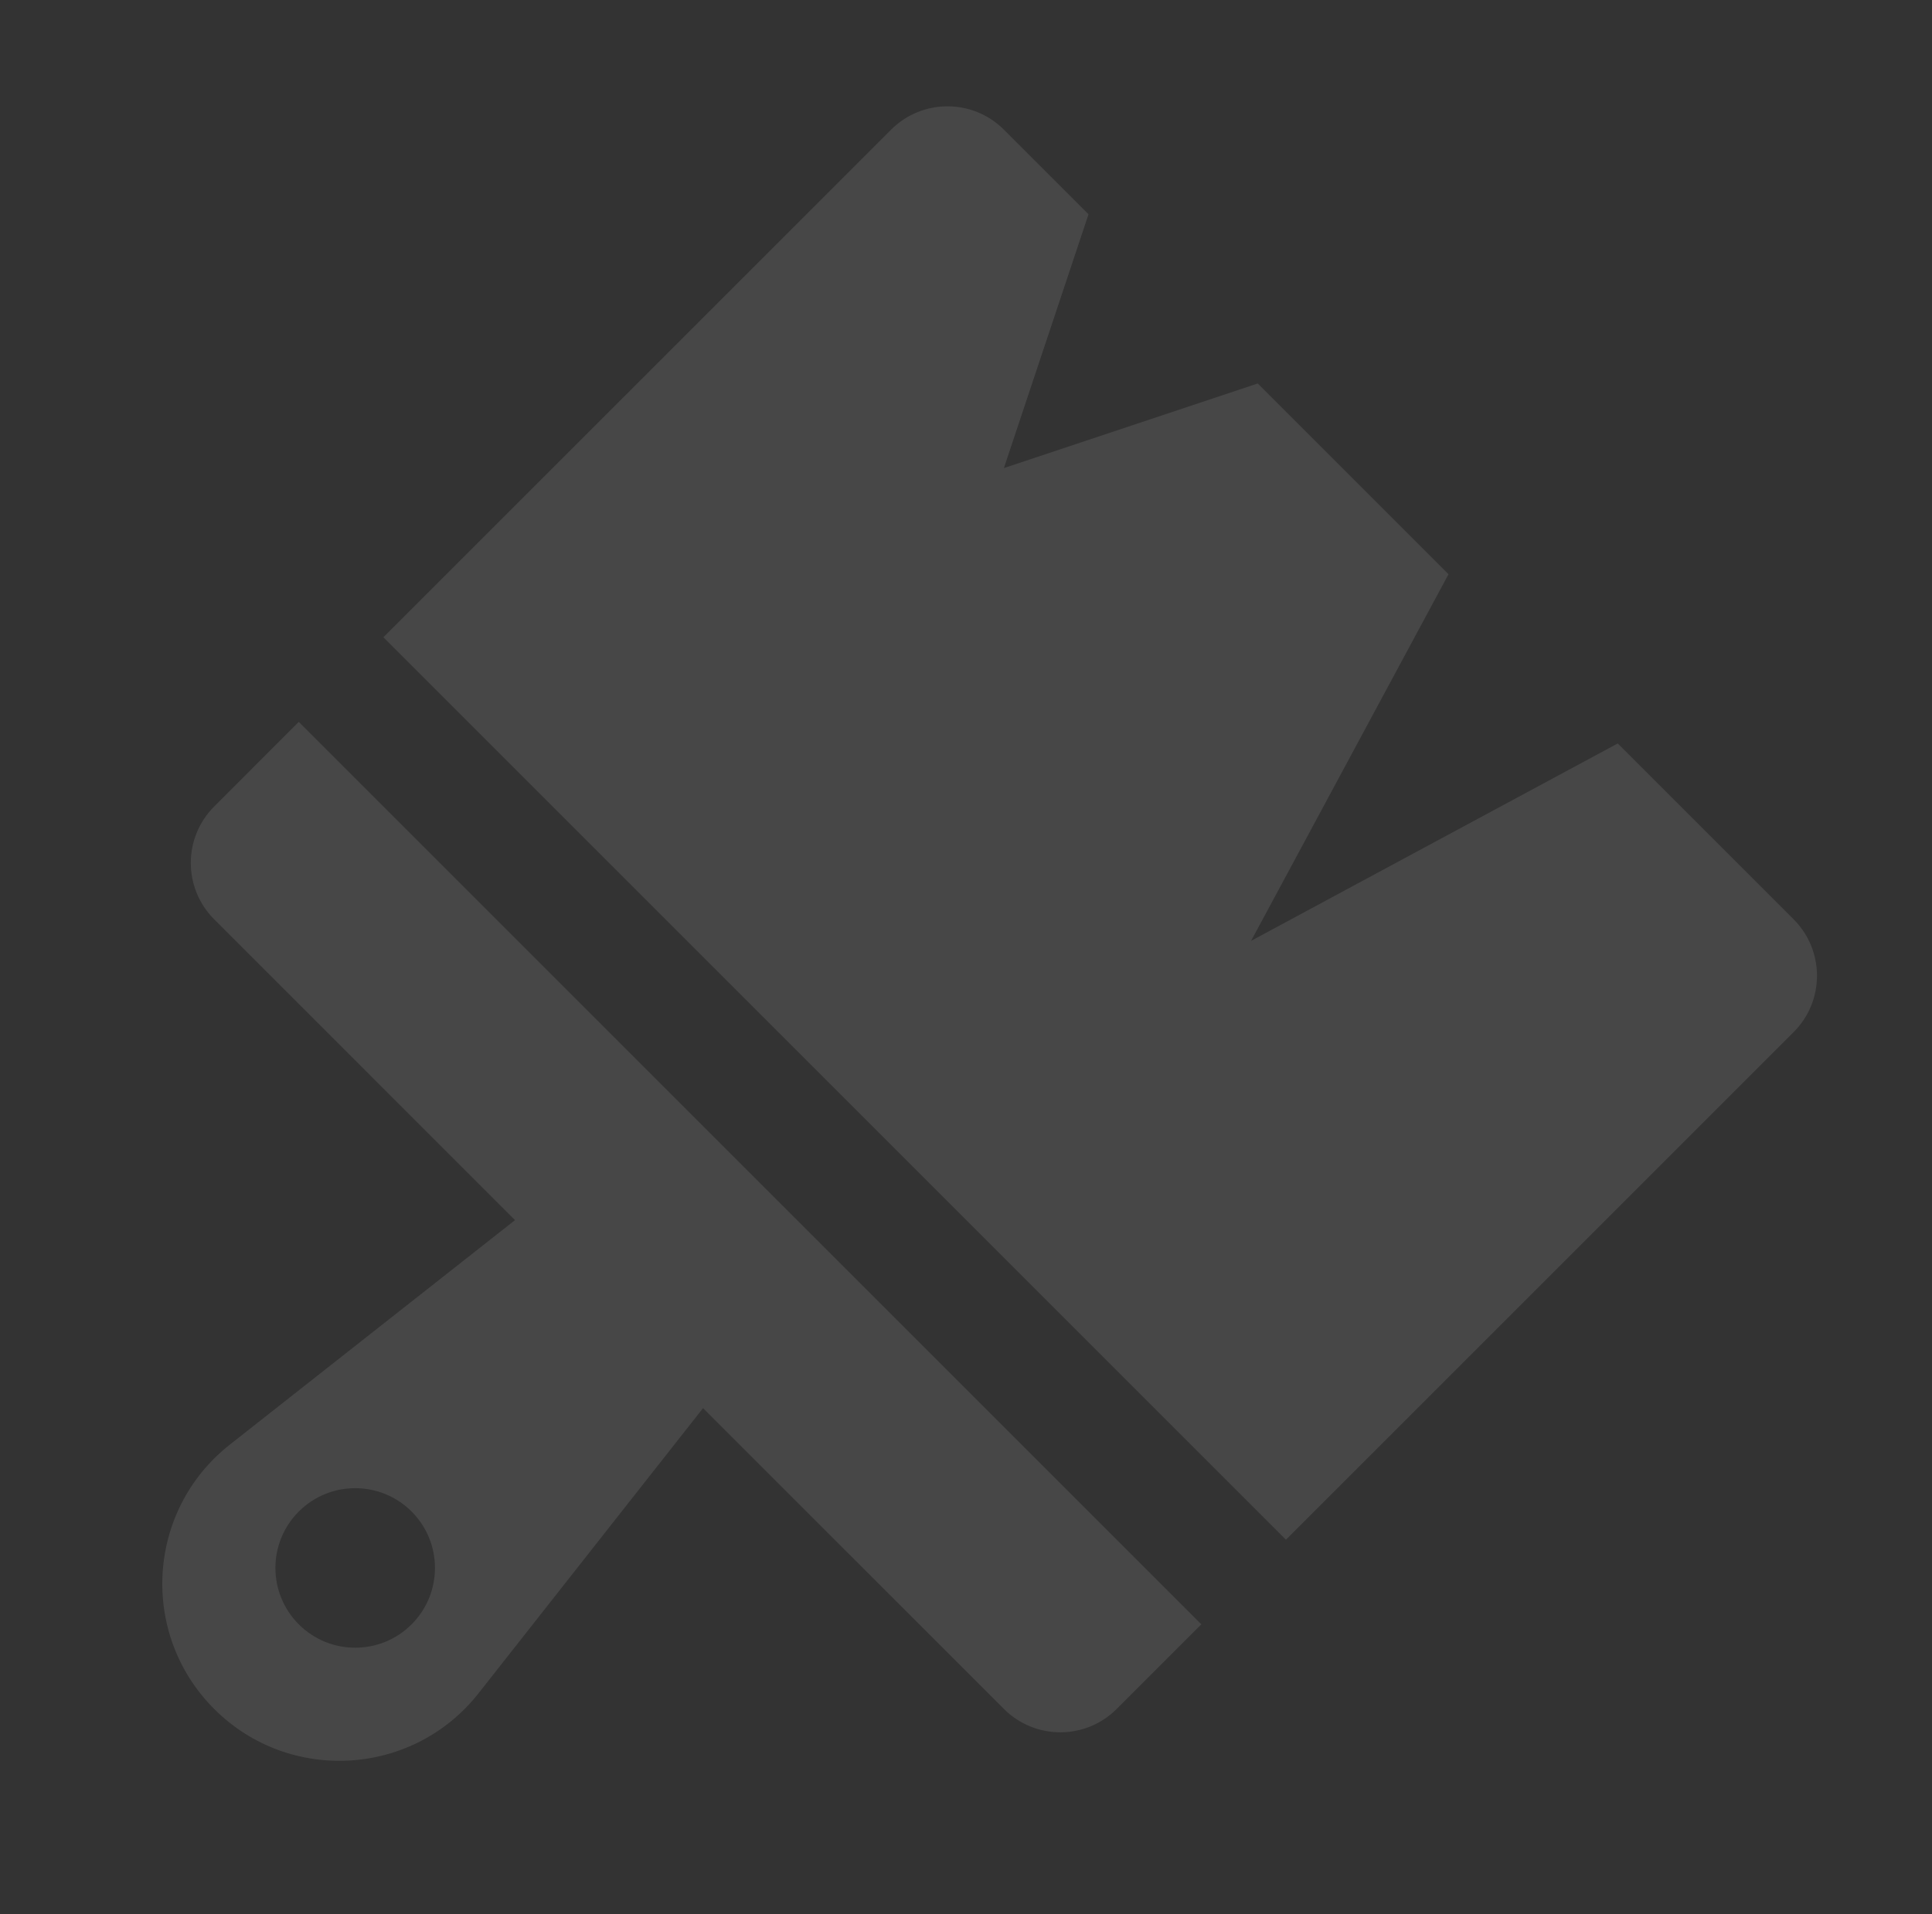 <svg width="111" height="110" viewBox="0 0 111 110" fill="none" xmlns="http://www.w3.org/2000/svg">
<rect x="0" y="0" width="111" height="110" fill="#333333" stroke="none"/>
<path d="M73.882 88.474L22.027 36.619L51.196 7.451C52.986 5.661 55.888 5.661 57.677 7.451L62.539 12.312L57.677 26.897L72.261 22.035L83.222 32.996L71.879 54.062L92.945 42.719L103.05 52.824C104.84 54.614 104.84 57.516 103.05 59.306L73.882 88.474Z" fill="white" fill-opacity="0.1"/>
<path fill-rule="evenodd" clip-rule="evenodd" d="M17.166 41.48L69.02 93.335L64.159 98.196C62.369 99.986 59.467 99.986 57.677 98.196L40.392 80.912L27.494 97.296C23.724 102.086 16.615 102.507 12.305 98.197C7.994 93.886 8.415 86.778 13.206 83.007L29.589 70.109L12.305 52.824C10.515 51.034 10.515 48.132 12.305 46.342L17.166 41.48ZM17.166 86.853C18.956 85.064 21.858 85.064 23.648 86.853C25.438 88.643 25.438 91.545 23.648 93.335C21.858 95.125 18.956 95.125 17.166 93.335C15.376 91.545 15.376 88.643 17.166 86.853Z" fill="white" fill-opacity="0.1"/>
</svg>
